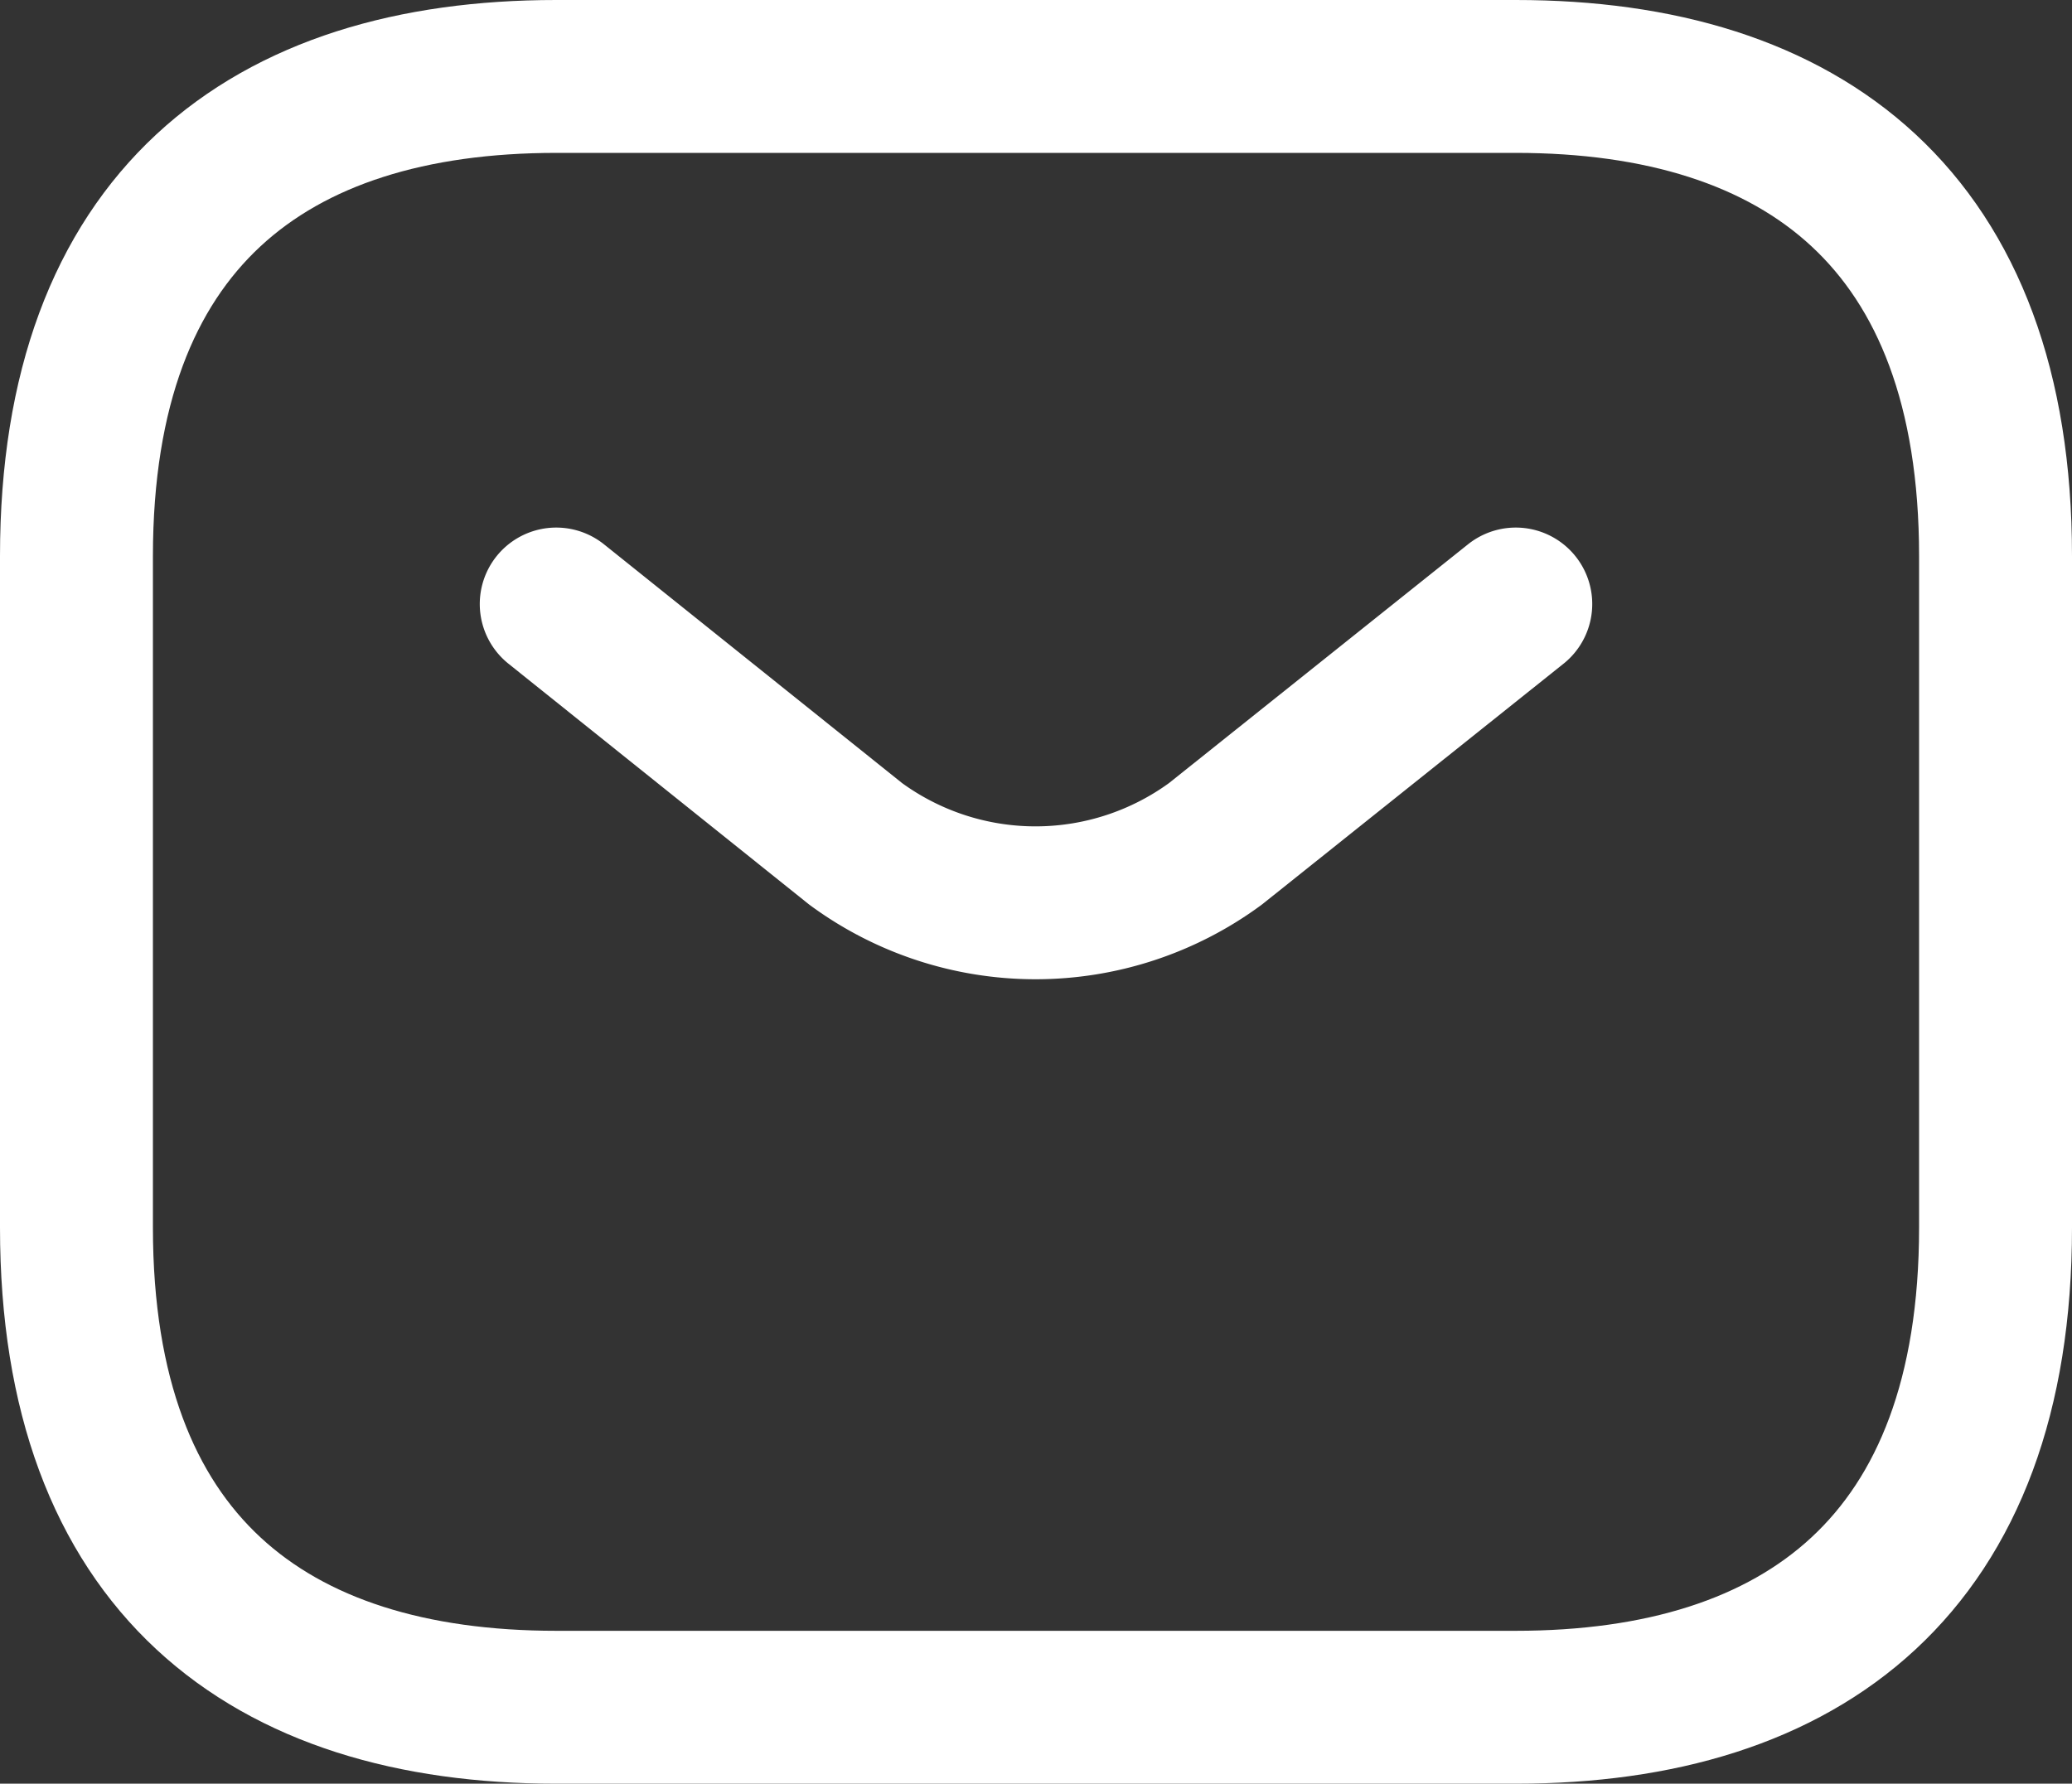<svg xmlns="http://www.w3.org/2000/svg" width="20.324" height="17.5" viewBox="0 0 20.324 17.5">
  <rect x="0" y="0" width="20.324" height="17.5" fill="#333333" stroke="none"/>
  <g id="sms" transform="translate(0.75 0.75)">
    <path id="Path" d="M14.118,16H4.706C1.882,16,0,14.588,0,11.294V4.706C0,1.412,1.882,0,4.706,0h9.412c2.824,0,4.706,1.412,4.706,4.706v6.588C18.824,14.588,16.941,16,14.118,16Z" fill="none" stroke="#fff" stroke-linecap="round" stroke-linejoin="round" stroke-miterlimit="10" stroke-width="1.5"/>
    <path id="Path-2" data-name="Path" d="M9.412,0,6.466,2.353a2.98,2.98,0,0,1-3.529,0L0,0" transform="translate(4.706 5.176)" fill="none" stroke="#fff" stroke-linecap="round" stroke-linejoin="round" stroke-miterlimit="10" stroke-width="1.5"/>
  </g>
</svg>
